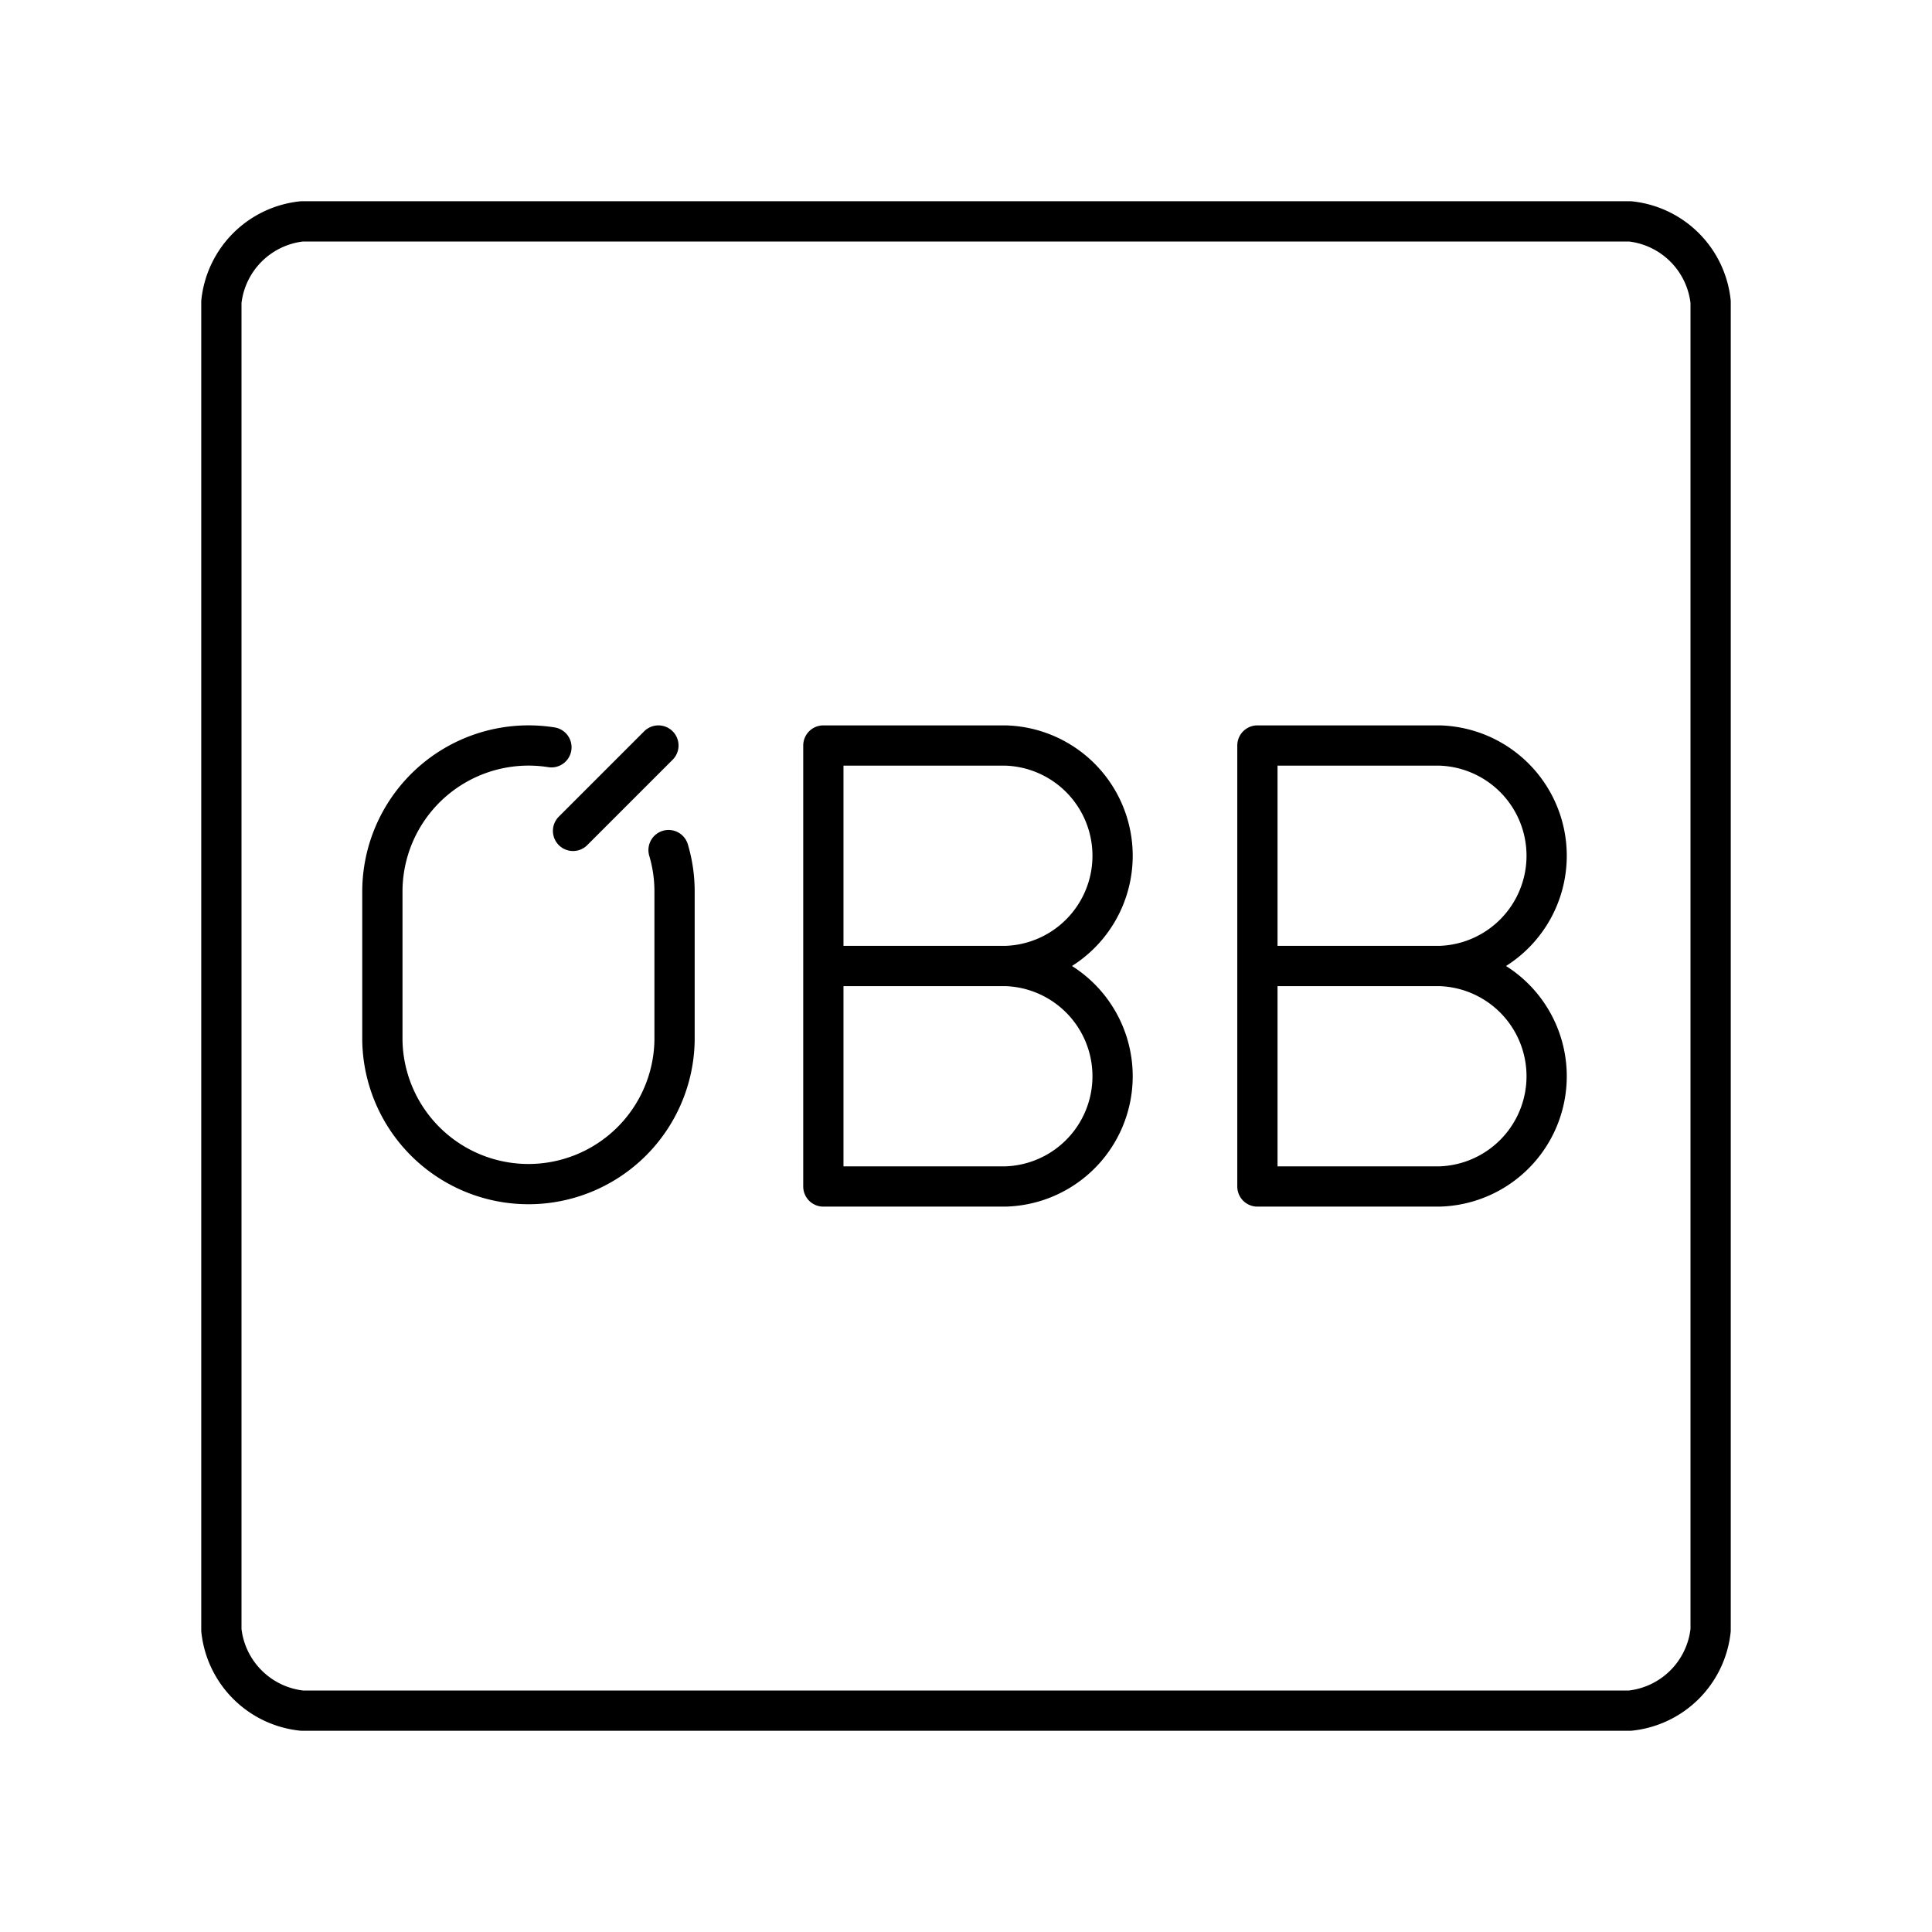 <?xml version="1.0" encoding="utf-8"?>
<!-- Generator: www.svgicons.com -->
<svg xmlns="http://www.w3.org/2000/svg" width="800" height="800" viewBox="0 0 48 48">
<path fill="none" stroke="currentColor" stroke-linecap="round" stroke-linejoin="round" d="M40.5 5.5h-33a2.25 2.25 0 0 0-2 2v33a2.25 2.25 0 0 0 2 2h33a2.25 2.25 0 0 0 2-2v-33a2.25 2.25 0 0 0-2-2"/><path fill="none" stroke="currentColor" stroke-linecap="round" stroke-linejoin="round" d="M13.7 18.566a3.632 3.632 0 0 0-4.2 3.585v3.698a3.63 3.63 0 0 0 7.259 0V22.15a3.6 3.6 0 0 0-.149-1.03M24.976 24a2.74 2.74 0 0 1 0 5.478h-4.52V18.522h4.52a2.74 2.74 0 0 1 0 5.478m0 0h-4.52m15.304 0a2.74 2.74 0 0 1 0 5.478h-4.52V18.522h4.52a2.74 2.74 0 0 1 0 5.478m.001 0h-4.52m-17.004-3.357l2.121-2.121"/>
</svg>